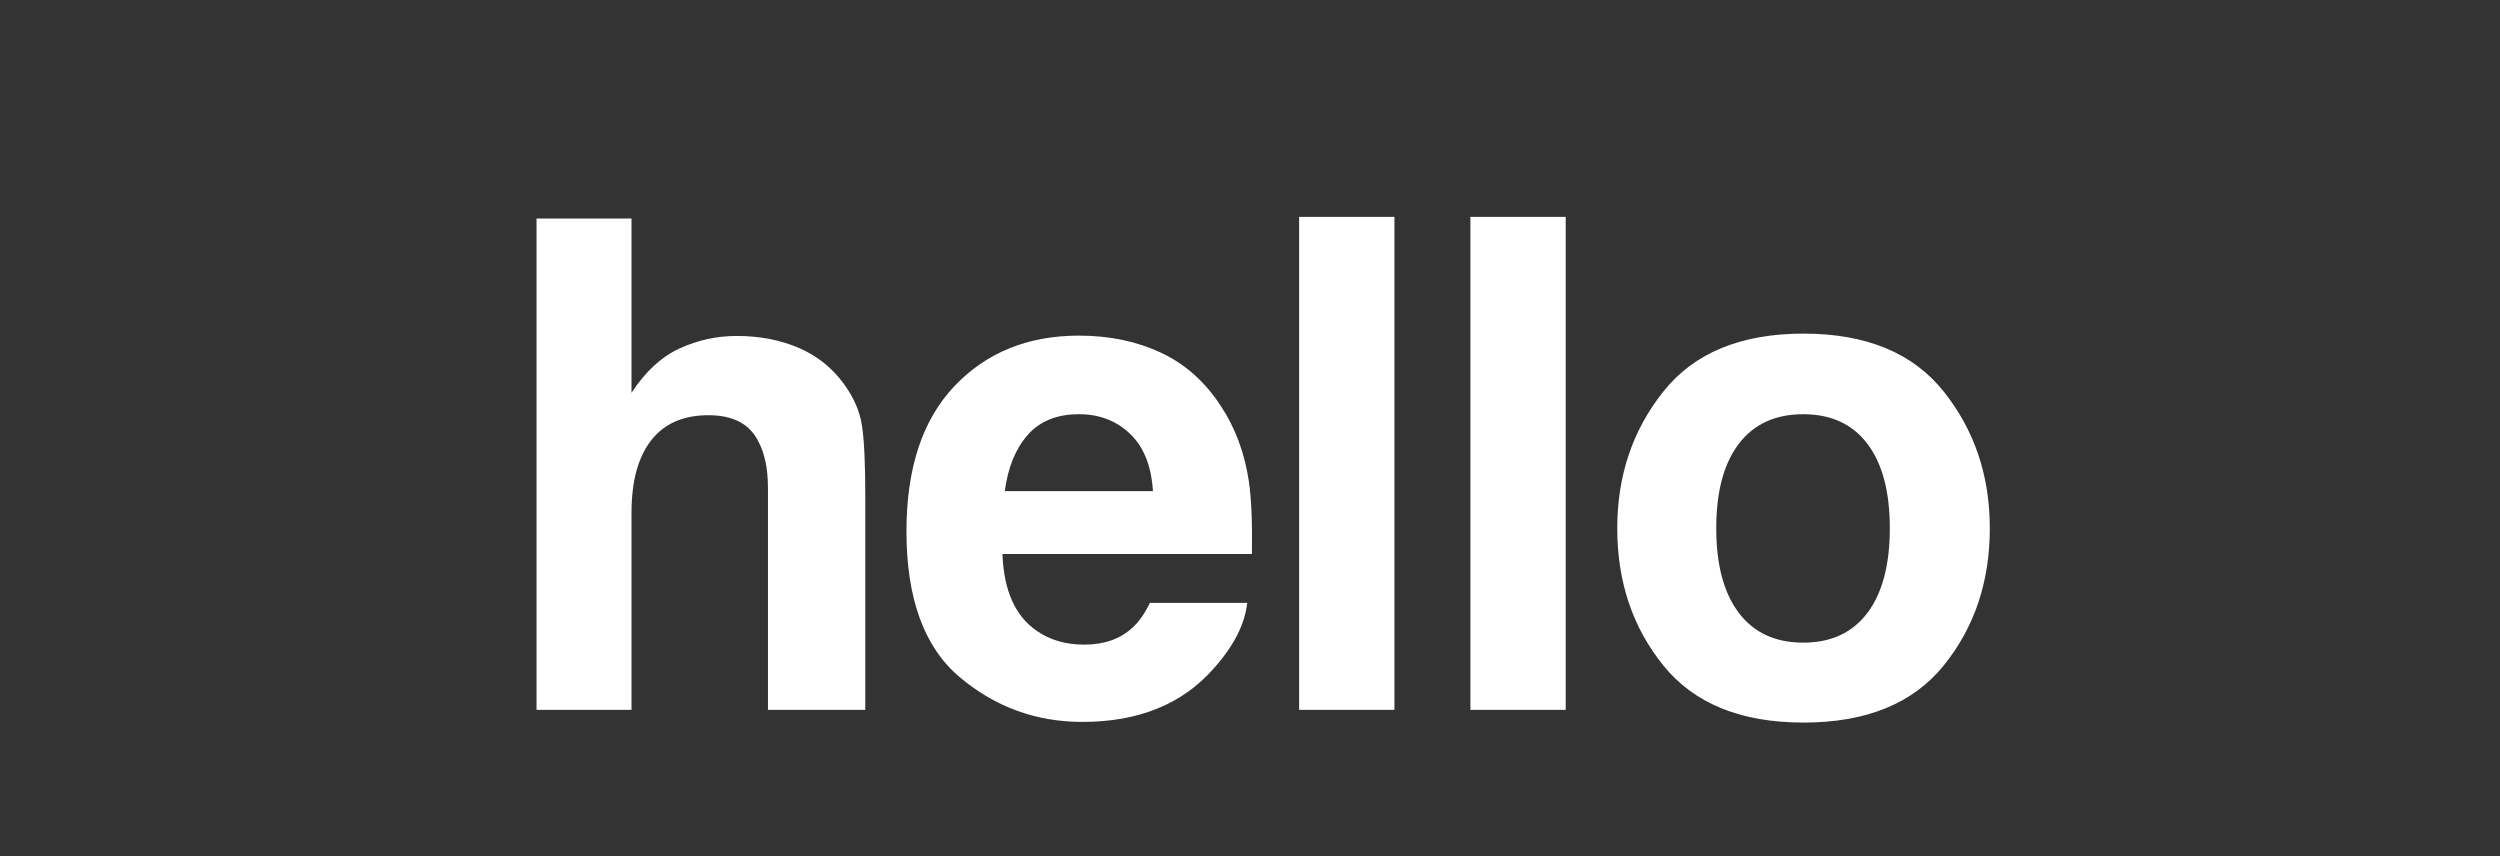 <?xml version="1.0" encoding="UTF-8"?>
<svg width="438px" height="150px" viewBox="0 0 438 150" version="1.1" xmlns="http://www.w3.org/2000/svg" xmlns:xlink="http://www.w3.org/1999/xlink">
    <rect x="0" y="0" width="438" height="150" fill="#333333" stroke="none"/>
    <!-- Generator: Sketch 61.2 (89653) - https://sketch.com -->
    <title>Artboard</title>
    <desc>Created with Sketch.</desc>
    <g id="Artboard" stroke="none" stroke-width="1" fill="none" fill-rule="evenodd">
        <g id="Exports" transform="translate(4, 14)" fill="#FFFFFF" fill-rule="nonzero">
            <path d="M106.641,110.367 L106.641,75.797 C106.641,70.328 107.783,66.119 110.068,63.17 C112.354,60.221 115.703,58.746 120.117,58.746 C124.375,58.746 127.266,60.23 128.789,63.199 C129.961,65.309 130.547,68.082 130.547,71.52 L130.547,71.52 L130.547,110.367 L147.598,110.367 L147.598,72.867 C147.598,67.164 147.402,63.053 147.012,60.533 C146.621,58.014 145.547,55.562 143.789,53.18 C141.719,50.367 139.072,48.277 135.85,46.91 C132.627,45.543 129.043,44.859 125.098,44.859 C121.582,44.859 118.232,45.592 115.049,47.057 C111.865,48.521 109.062,51.109 106.641,54.82 L106.641,54.82 L106.641,24.293 L90,24.293 L90,110.367 L106.641,110.367 Z M185.632,112.477 C195.475,112.477 203.132,109.371 208.6,103.16 C212.116,99.254 214.089,95.406 214.518,91.617 L214.518,91.617 L197.467,91.617 C196.569,93.492 195.534,94.957 194.362,96.012 C192.214,97.965 189.421,98.941 185.983,98.941 C182.741,98.941 179.967,98.141 177.663,96.539 C173.874,93.961 171.862,89.469 171.628,83.062 L171.628,83.062 L215.339,83.062 C215.417,77.555 215.241,73.336 214.811,70.406 C214.069,65.406 212.448,61.012 209.948,57.223 C207.174,52.926 203.659,49.781 199.401,47.789 C195.143,45.797 190.358,44.801 185.046,44.801 C176.1,44.801 168.825,47.75 163.219,53.648 C157.614,59.547 154.811,68.023 154.811,79.078 C154.811,90.875 157.917,99.391 164.128,104.625 C170.339,109.859 177.507,112.477 185.632,112.477 Z M197.995,72.047 L172.038,72.047 C172.585,67.906 173.923,64.625 176.051,62.203 C178.18,59.781 181.178,58.57 185.046,58.57 C188.6,58.57 191.579,59.713 193.981,61.998 C196.383,64.283 197.721,67.633 197.995,72.047 L197.995,72.047 Z M240.306,110.367 L240.306,24 L223.607,24 L223.607,110.367 L240.306,110.367 Z M270.312,110.367 L270.312,24 L253.613,24 L253.613,110.367 L270.312,110.367 Z M311.979,112.594 C322.956,112.594 331.139,109.264 336.53,102.604 C341.921,95.943 344.616,87.926 344.616,78.551 C344.616,69.332 341.921,61.344 336.53,54.586 C331.139,47.828 322.956,44.449 311.979,44.449 C301.003,44.449 292.819,47.828 287.428,54.586 C282.038,61.344 279.342,69.332 279.342,78.551 C279.342,87.926 282.038,95.943 287.428,102.604 C292.819,109.264 301.003,112.594 311.979,112.594 Z M311.921,98.59 C307.038,98.59 303.278,96.852 300.641,93.375 C298.005,89.898 296.686,84.957 296.686,78.551 C296.686,72.145 298.005,67.213 300.641,63.756 C303.278,60.299 307.038,58.57 311.921,58.57 C316.803,58.57 320.553,60.299 323.171,63.756 C325.788,67.213 327.096,72.145 327.096,78.551 C327.096,84.957 325.788,89.898 323.171,93.375 C320.553,96.852 316.803,98.59 311.921,98.59 Z" id="hello"></path>
        </g>
        <rect id="Rectangle" fill-opacity="0" fill="#D8D8D8" x="0" y="0" width="438" height="150"></rect>
    </g>
</svg>